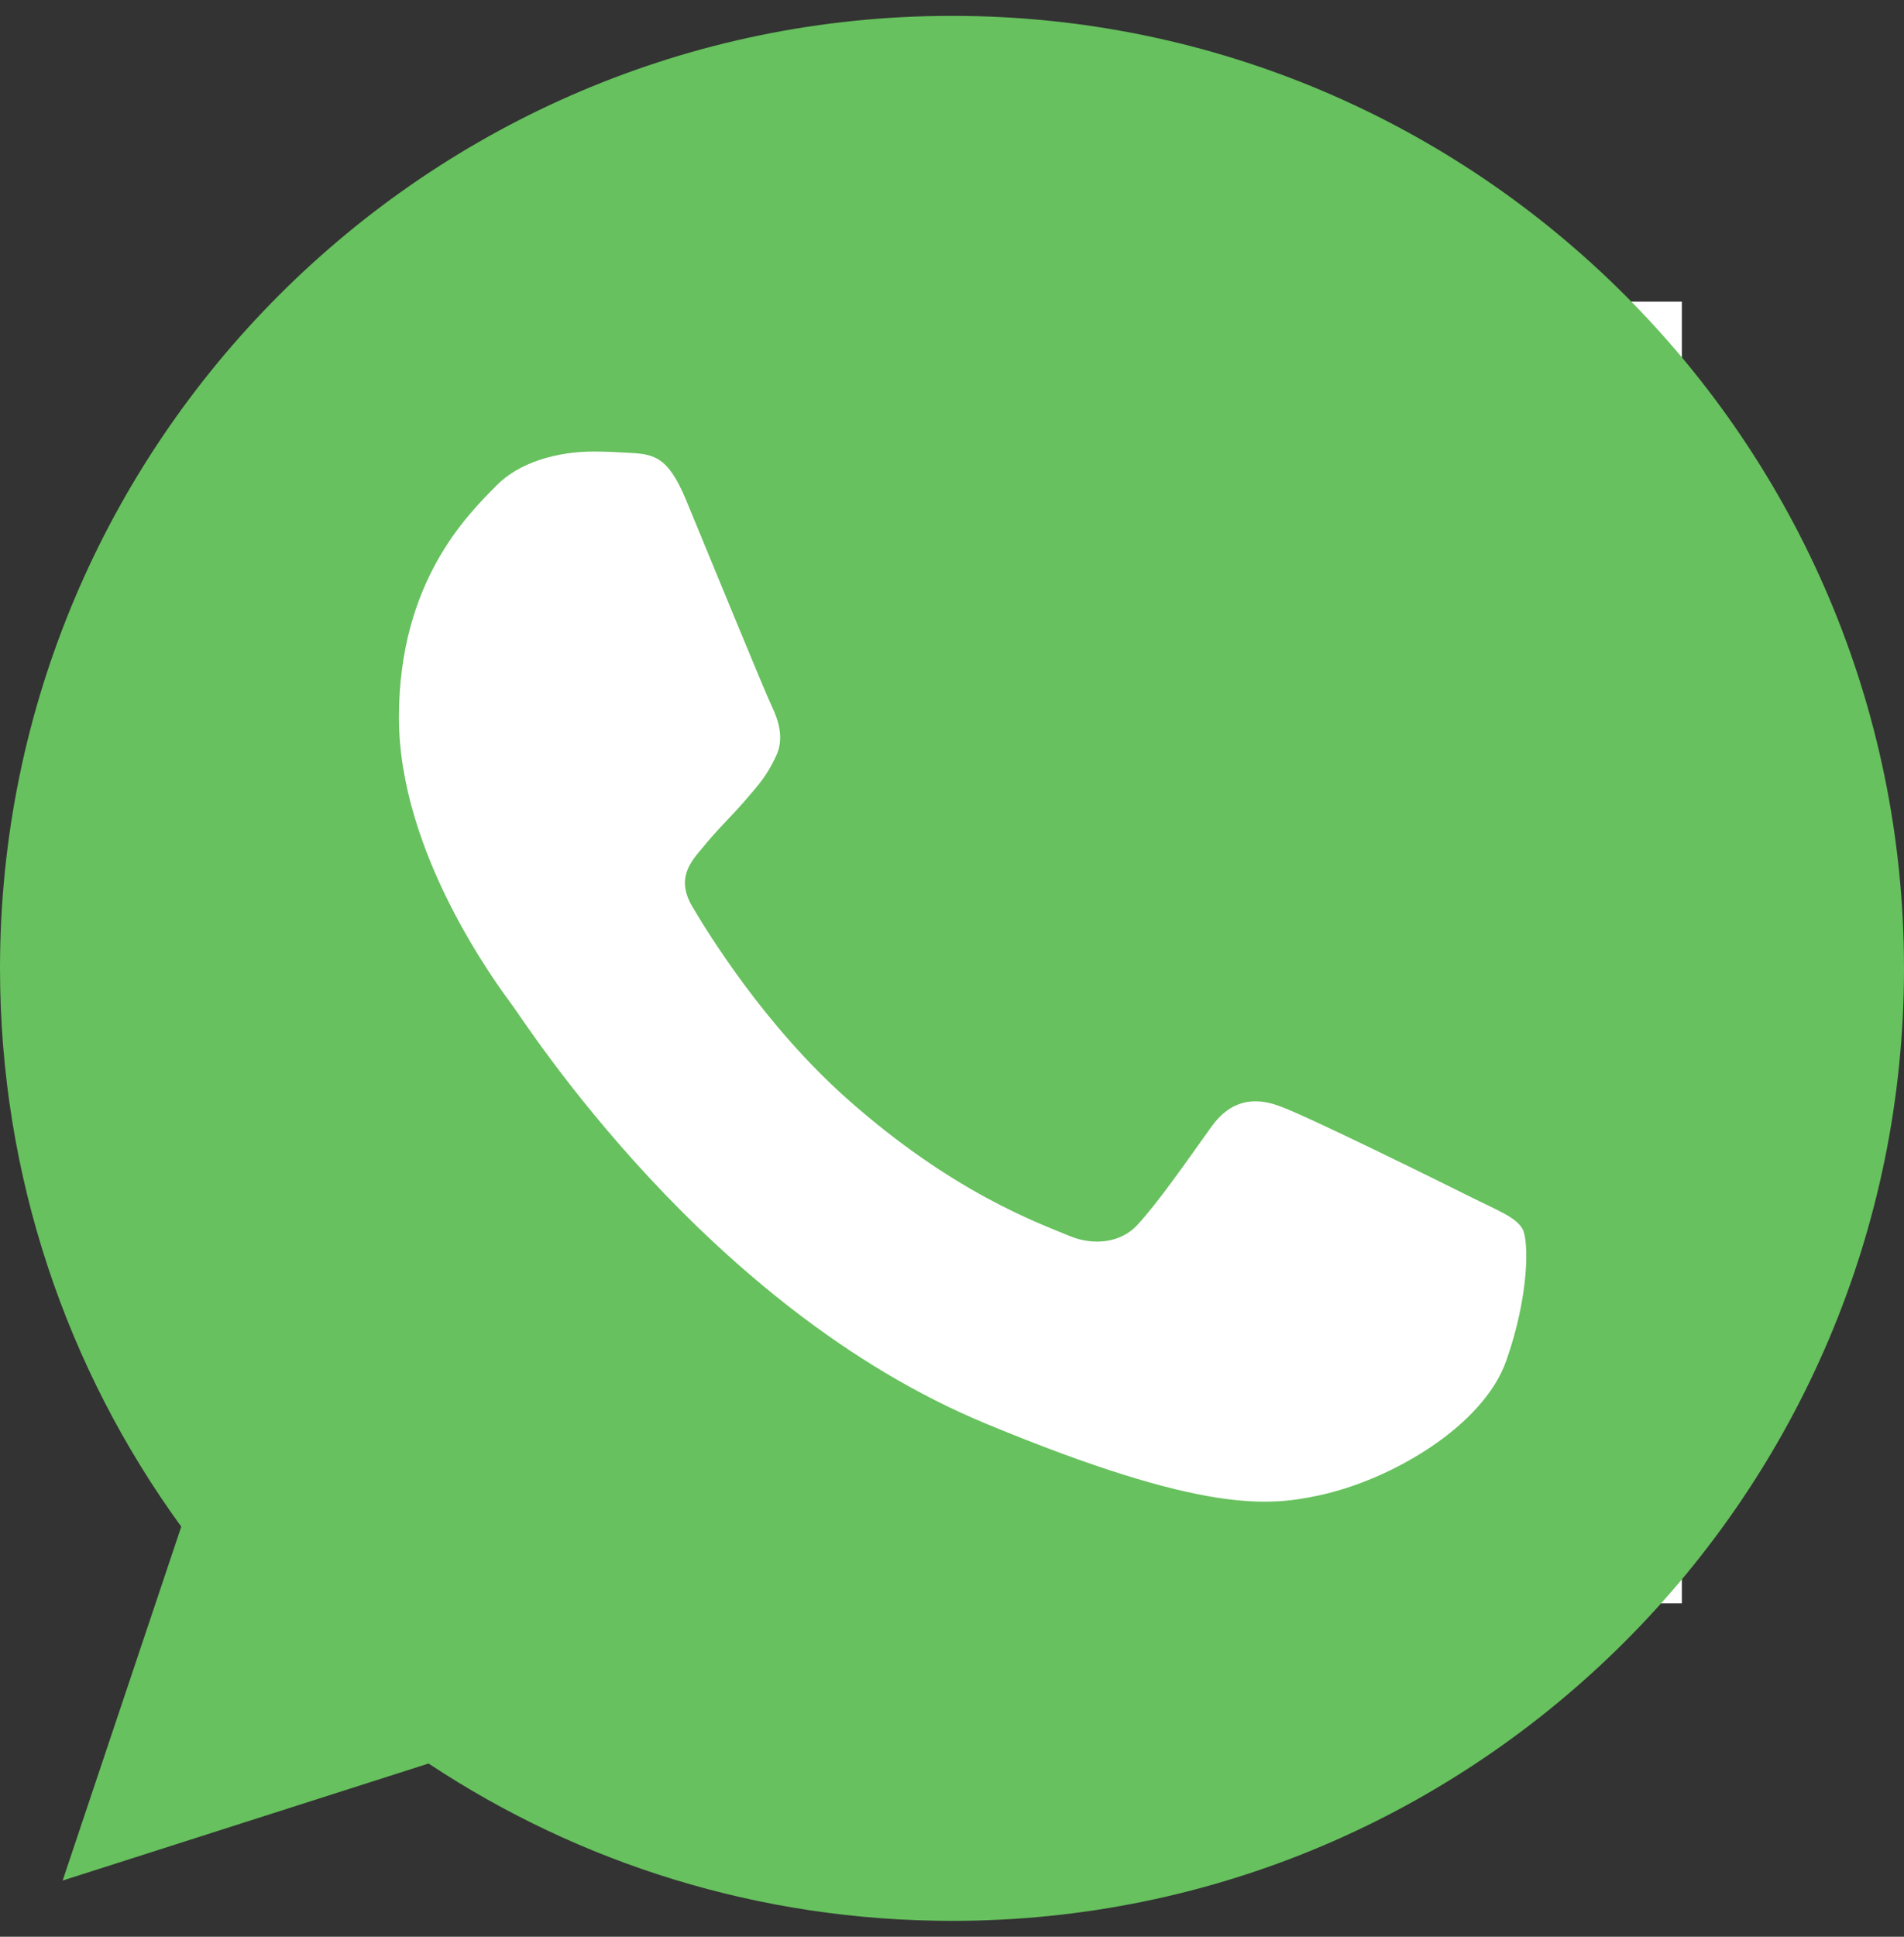 <svg viewBox="0 0 60 61" fill="none" xmlns="http://www.w3.org/2000/svg">
<rect x="0" y="0" width="60" height="61" fill="#333333" stroke="none"/>
<path d="M12 9.5H53V50.5H12V9.5Z" fill="white"/>
<path fill-rule="evenodd" clip-rule="evenodd" d="M29.991 0.5C13.453 0.5 -0 13.957 -0 30.5C-0 37.06 2.116 43.145 5.712 48.084L1.974 59.23L13.505 55.544C18.248 58.684 23.908 60.5 30.009 60.5C46.547 60.5 60 47.043 60 30.5C60 13.957 46.547 0.5 30.009 0.5L29.991 0.5ZM21.616 15.739C21.034 14.345 20.593 14.293 19.712 14.257C19.412 14.239 19.078 14.222 18.707 14.222C17.56 14.222 16.362 14.557 15.639 15.298C14.757 16.197 12.571 18.296 12.571 22.599C12.571 26.902 15.709 31.065 16.132 31.647C16.573 32.228 22.251 41.188 31.067 44.839C37.96 47.696 40.006 47.432 41.575 47.097C43.867 46.603 46.741 44.909 47.464 42.864C48.187 40.818 48.187 39.072 47.975 38.701C47.764 38.331 47.181 38.12 46.3 37.678C45.419 37.237 41.134 35.121 40.323 34.839C39.529 34.539 38.772 34.645 38.172 35.492C37.326 36.673 36.497 37.873 35.827 38.596C35.298 39.16 34.434 39.231 33.711 38.931C32.741 38.525 30.026 37.572 26.676 34.592C24.084 32.282 22.321 29.407 21.81 28.543C21.299 27.662 21.757 27.149 22.162 26.674C22.603 26.127 23.026 25.739 23.467 25.227C23.908 24.716 24.155 24.451 24.437 23.851C24.737 23.27 24.525 22.67 24.314 22.229C24.102 21.788 22.339 17.484 21.616 15.739Z" fill="#67C15E"/>
</svg>
